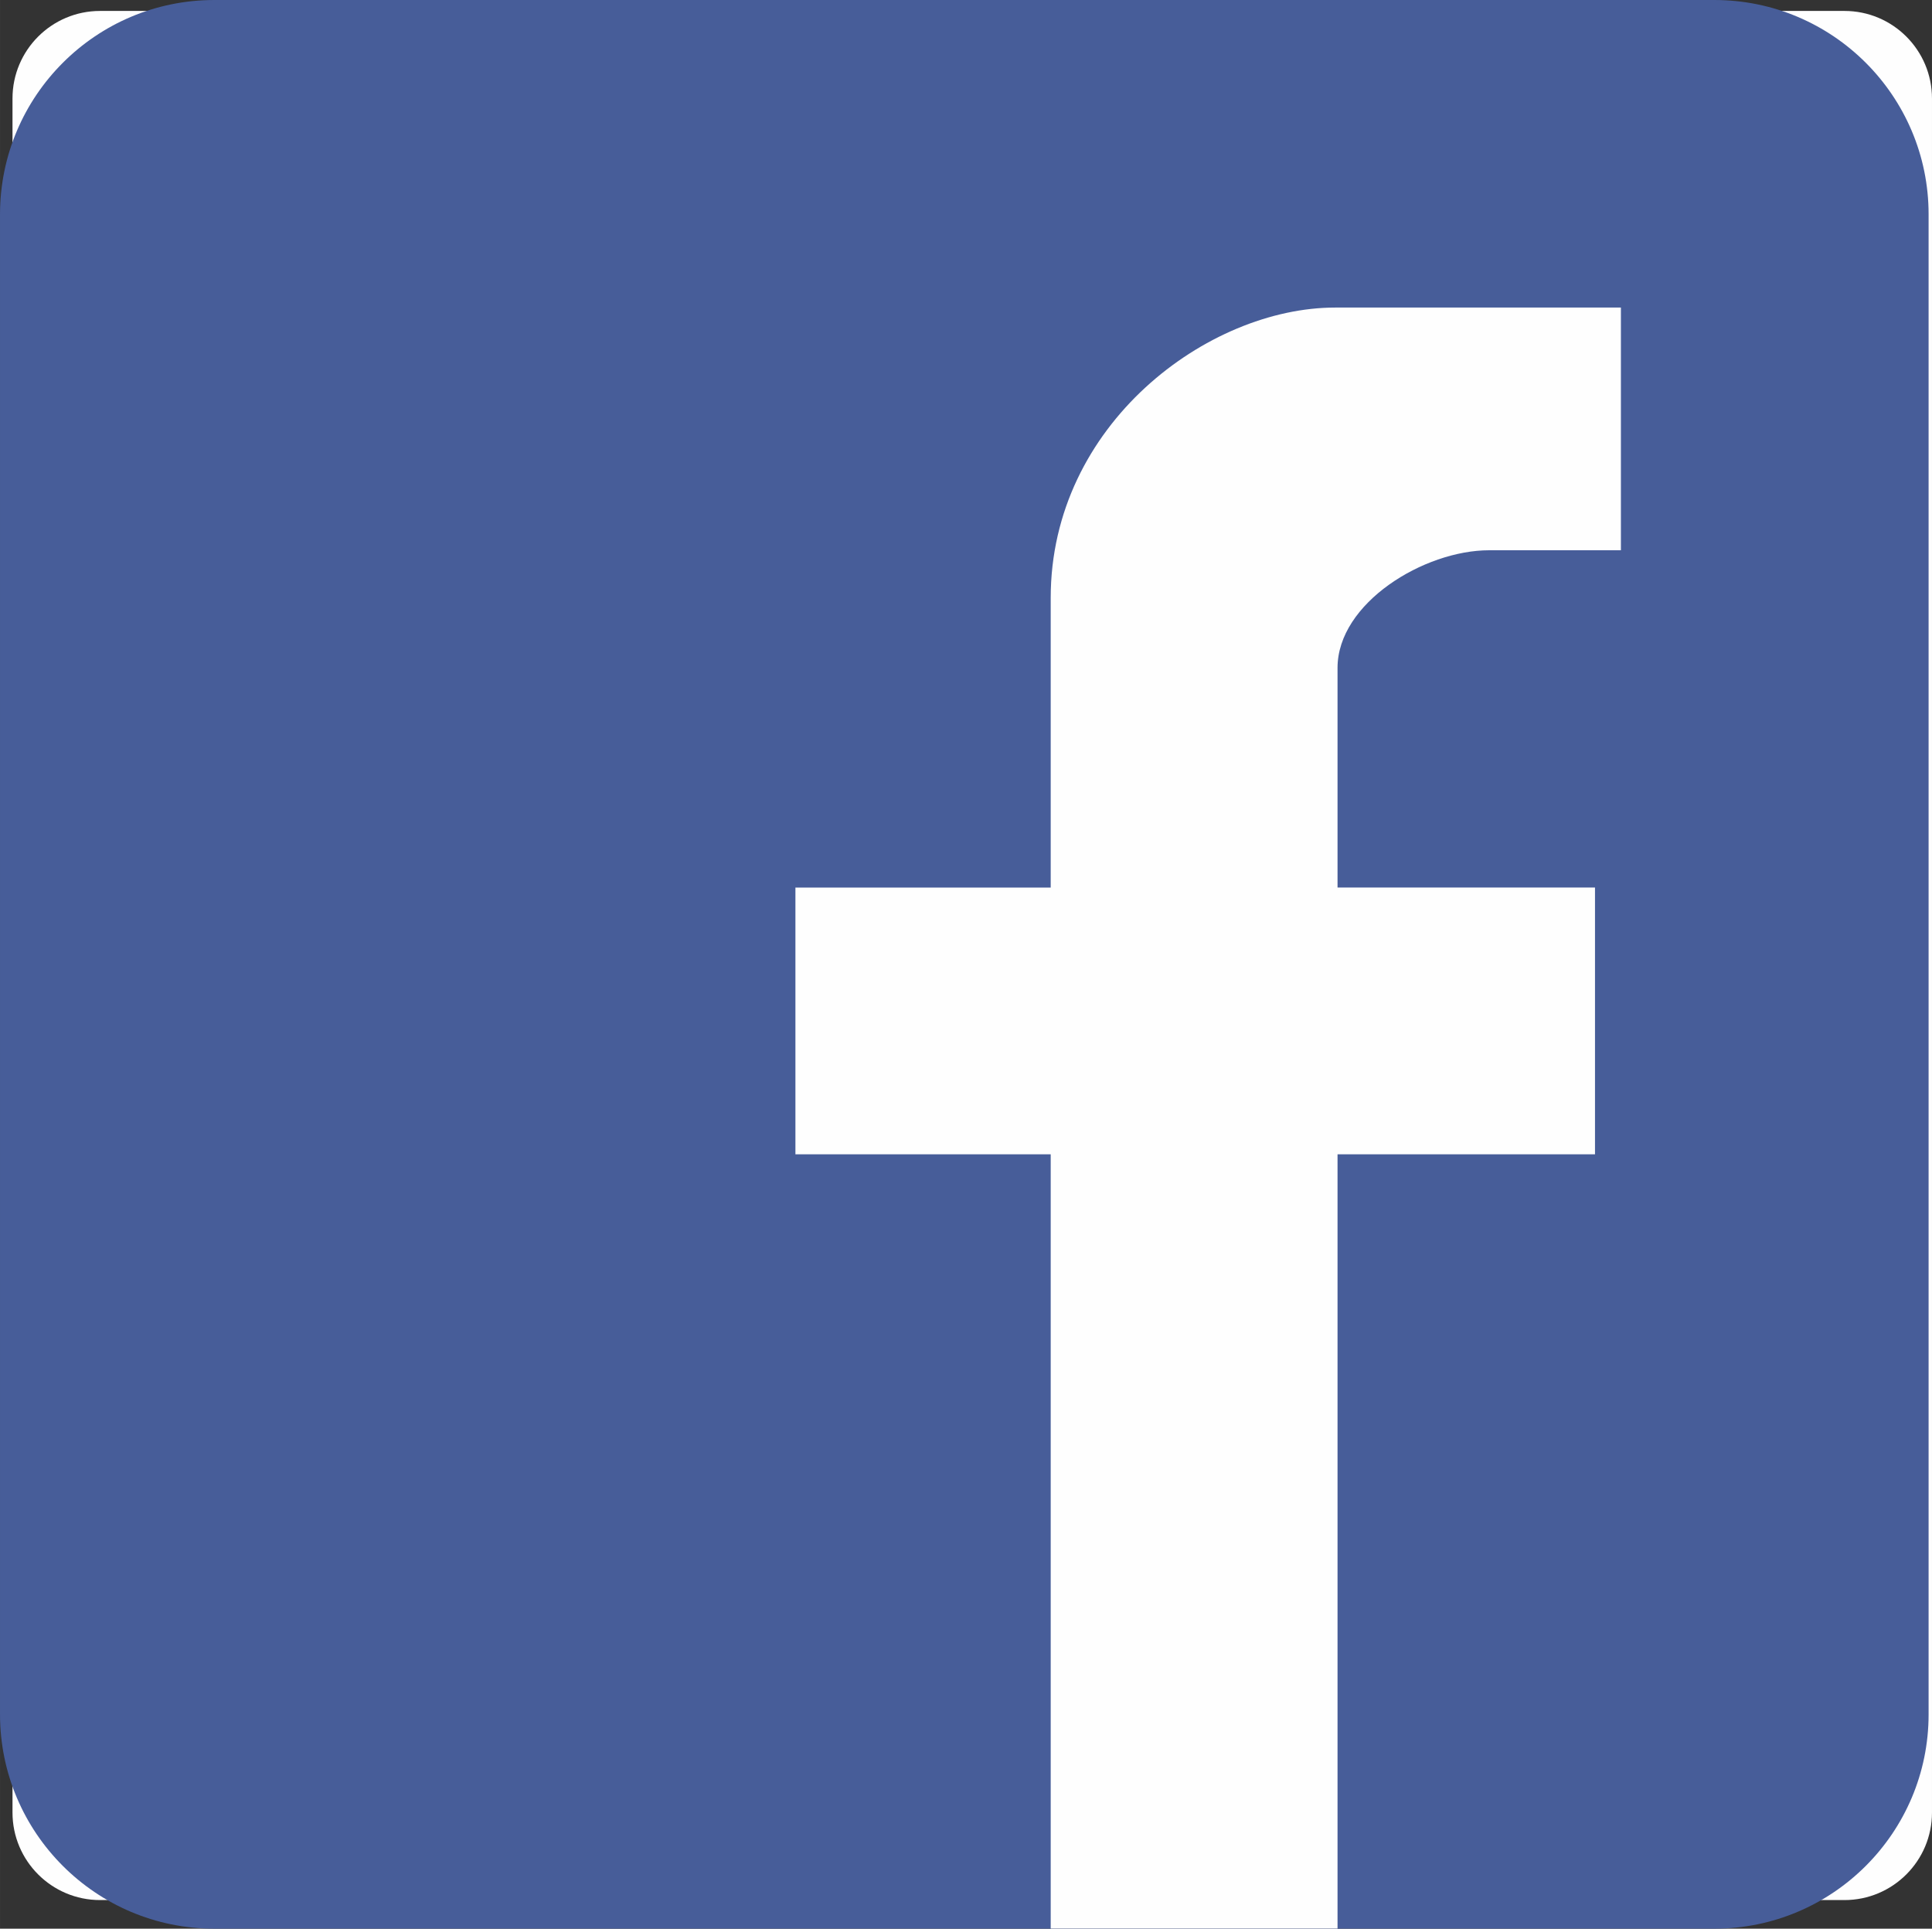 <?xml version="1.0" encoding="UTF-8"?> <svg xmlns="http://www.w3.org/2000/svg" xmlns:xlink="http://www.w3.org/1999/xlink" xmlns:xodm="http://www.corel.com/coreldraw/odm/2003" xml:space="preserve" width="16.434mm" height="16.405mm" version="1.1" style="shape-rendering:geometricPrecision; text-rendering:geometricPrecision; image-rendering:optimizeQuality; fill-rule:evenodd; clip-rule:evenodd" viewBox="0 0 513.86 512.96"><rect x="0" y="0" width="513.86" height="512.96" fill="#333333" stroke="none"/> <defs> <style type="text/css"> .fil2 {fill:#FEFEFE} .fil1 {fill:#475D99} .fil0 {fill:#FEFEFE;fill-rule:nonzero} </style> </defs> <g id="Warstwa_x0020_1">  <path class="fil0" d="M513.86 482.06c0,12.86 -10.43,23.29 -23.29,23.29l-463.96 0c-12.86,0 -23.29,-10.43 -23.29,-23.29l0 -455.86c0,-12.86 10.43,-23.29 23.29,-23.29l463.96 0c12.86,0 23.29,10.42 23.29,23.29l0 455.86z"></path> <path class="fil1" d="M57 512.96l398.96 0c31.46,0 57,-25.54 57,-57l0 -398.96c0,-31.46 -25.54,-57 -57,-57l-398.96 0c-31.46,0 -57,25.54 -57,57l0 398.96c0,31.46 25.54,57 57,57z"></path> <path class="fil2" d="M279.46 512.95l0 -205.94 -67.9 0 0 -70.95 67.9 0 0 -77.06c0,-46.18 41.87,-77.2 75.65,-77.2l76.01 0 0 64.55 -35.06 0c-17.28,0 -40.31,14.03 -40.31,31.28l0 58.42 68.48 0 0 70.95 -68.48 0 0 205.94 -76.28 0z"></path> </g> </svg> 